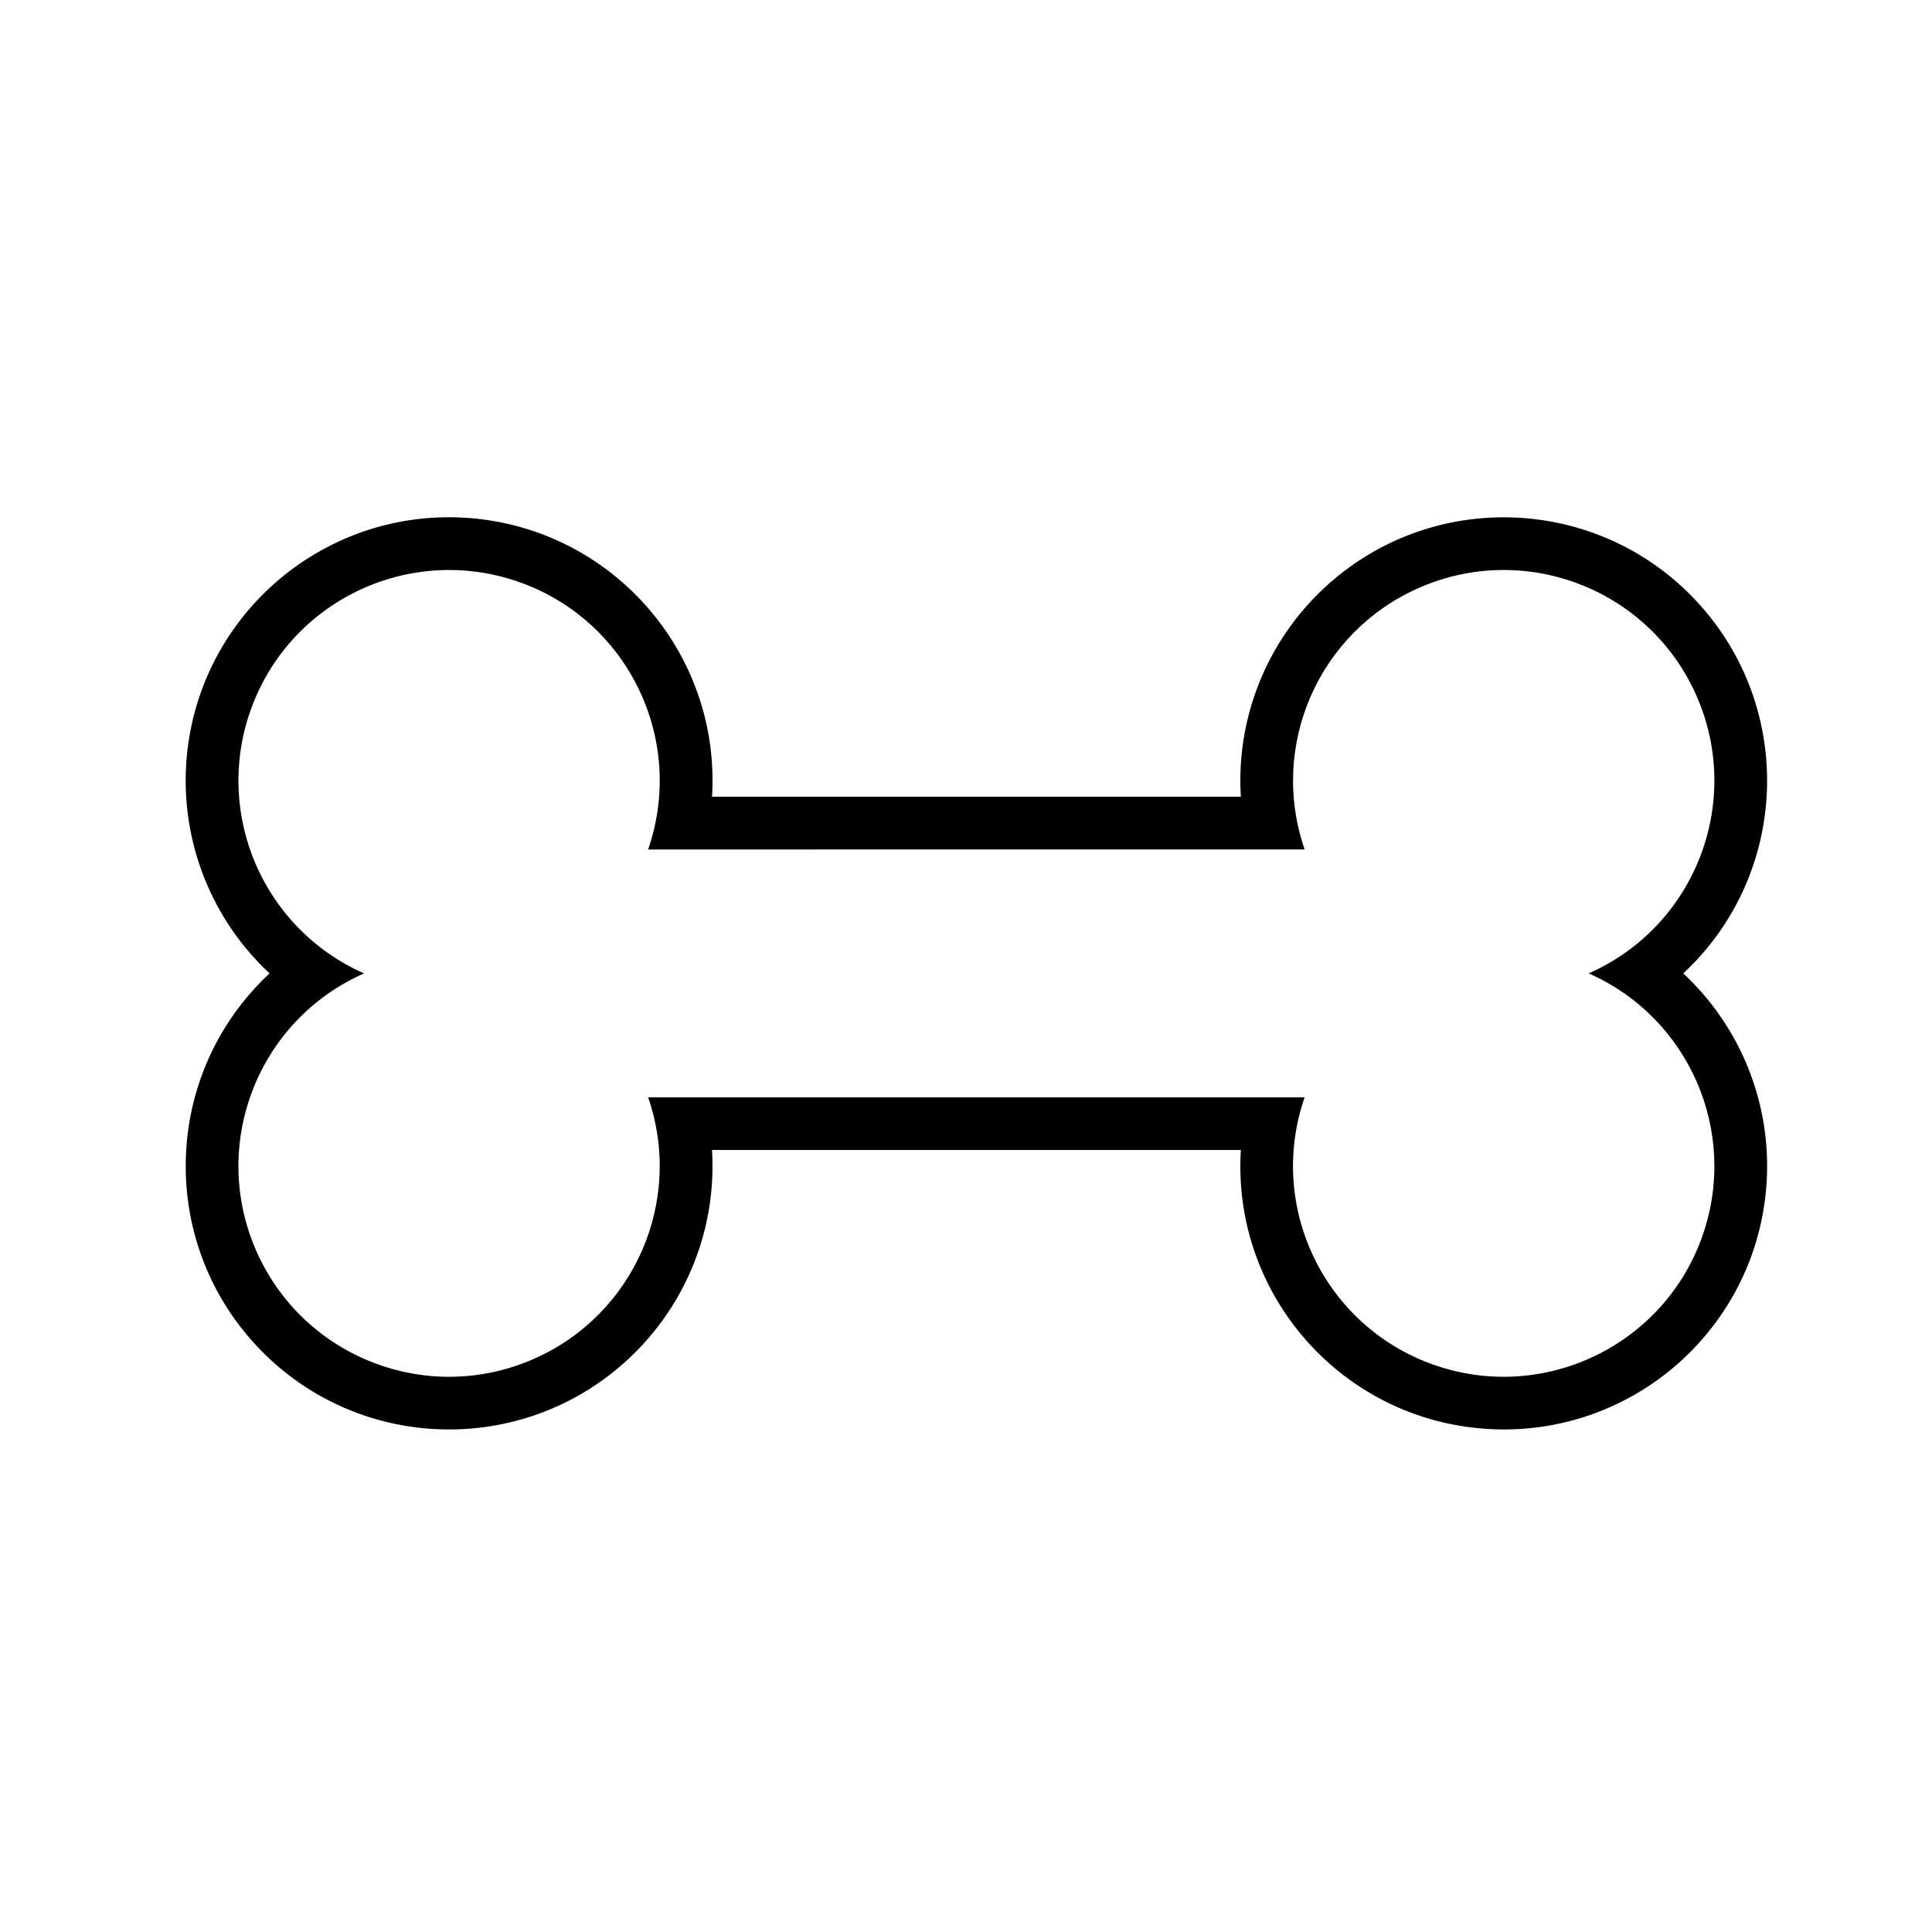 <?xml version="1.0" encoding="UTF-8"?>
<!-- The Best Svg Icon site in the world: iconSvg.co, Visit us! https://iconsvg.co -->
<svg fill="#000000" width="800px" height="800px" version="1.1" viewBox="144 144 512 512" xmlns="http://www.w3.org/2000/svg">
 <path d="m215.44 401.96c-15.266-14.207-23.363-34.5-22.105-55.328 2.359-38.477 35.465-67.766 73.93-65.426 38.492 2.371 67.766 35.453 65.43 73.93h140.14c-1.281-20.793 6.82-41.09 22.086-55.305 28.199-26.285 72.367-24.727 98.656 3.473 26.27 28.203 24.707 72.371-3.488 98.656 15.25 14.211 23.363 34.5 22.086 55.332-2.359 38.477-35.457 67.766-73.934 65.395-38.484-2.344-67.762-35.422-65.406-73.93h-140.14c1.273 20.824-6.836 41.121-22.105 55.328-28.199 26.285-72.371 24.727-98.637-3.473-26.285-28.195-24.727-72.371 3.488-98.652zm-3.488 73.613c12.434 28.191 45.395 40.984 73.59 28.516 26.566-11.73 39.711-41.84 30.219-69.293h173.98c-10.078 29.113 5.359 60.902 34.52 70.996 29.113 10.055 60.91-5.391 70.992-34.512 9.492-27.453-3.648-57.594-30.234-69.324 28.215-12.438 40.984-45.414 28.551-73.613-12.453-28.191-45.398-40.984-73.605-28.516-26.566 11.688-39.715 41.84-30.219 69.293l-173.99 0.004c10.078-29.113-5.367-60.93-34.508-70.996-29.137-10.055-60.93 5.391-70.988 34.512-9.496 27.453 3.648 57.594 30.219 69.324-28.195 12.434-40.98 45.379-28.531 73.609z"/>
</svg>